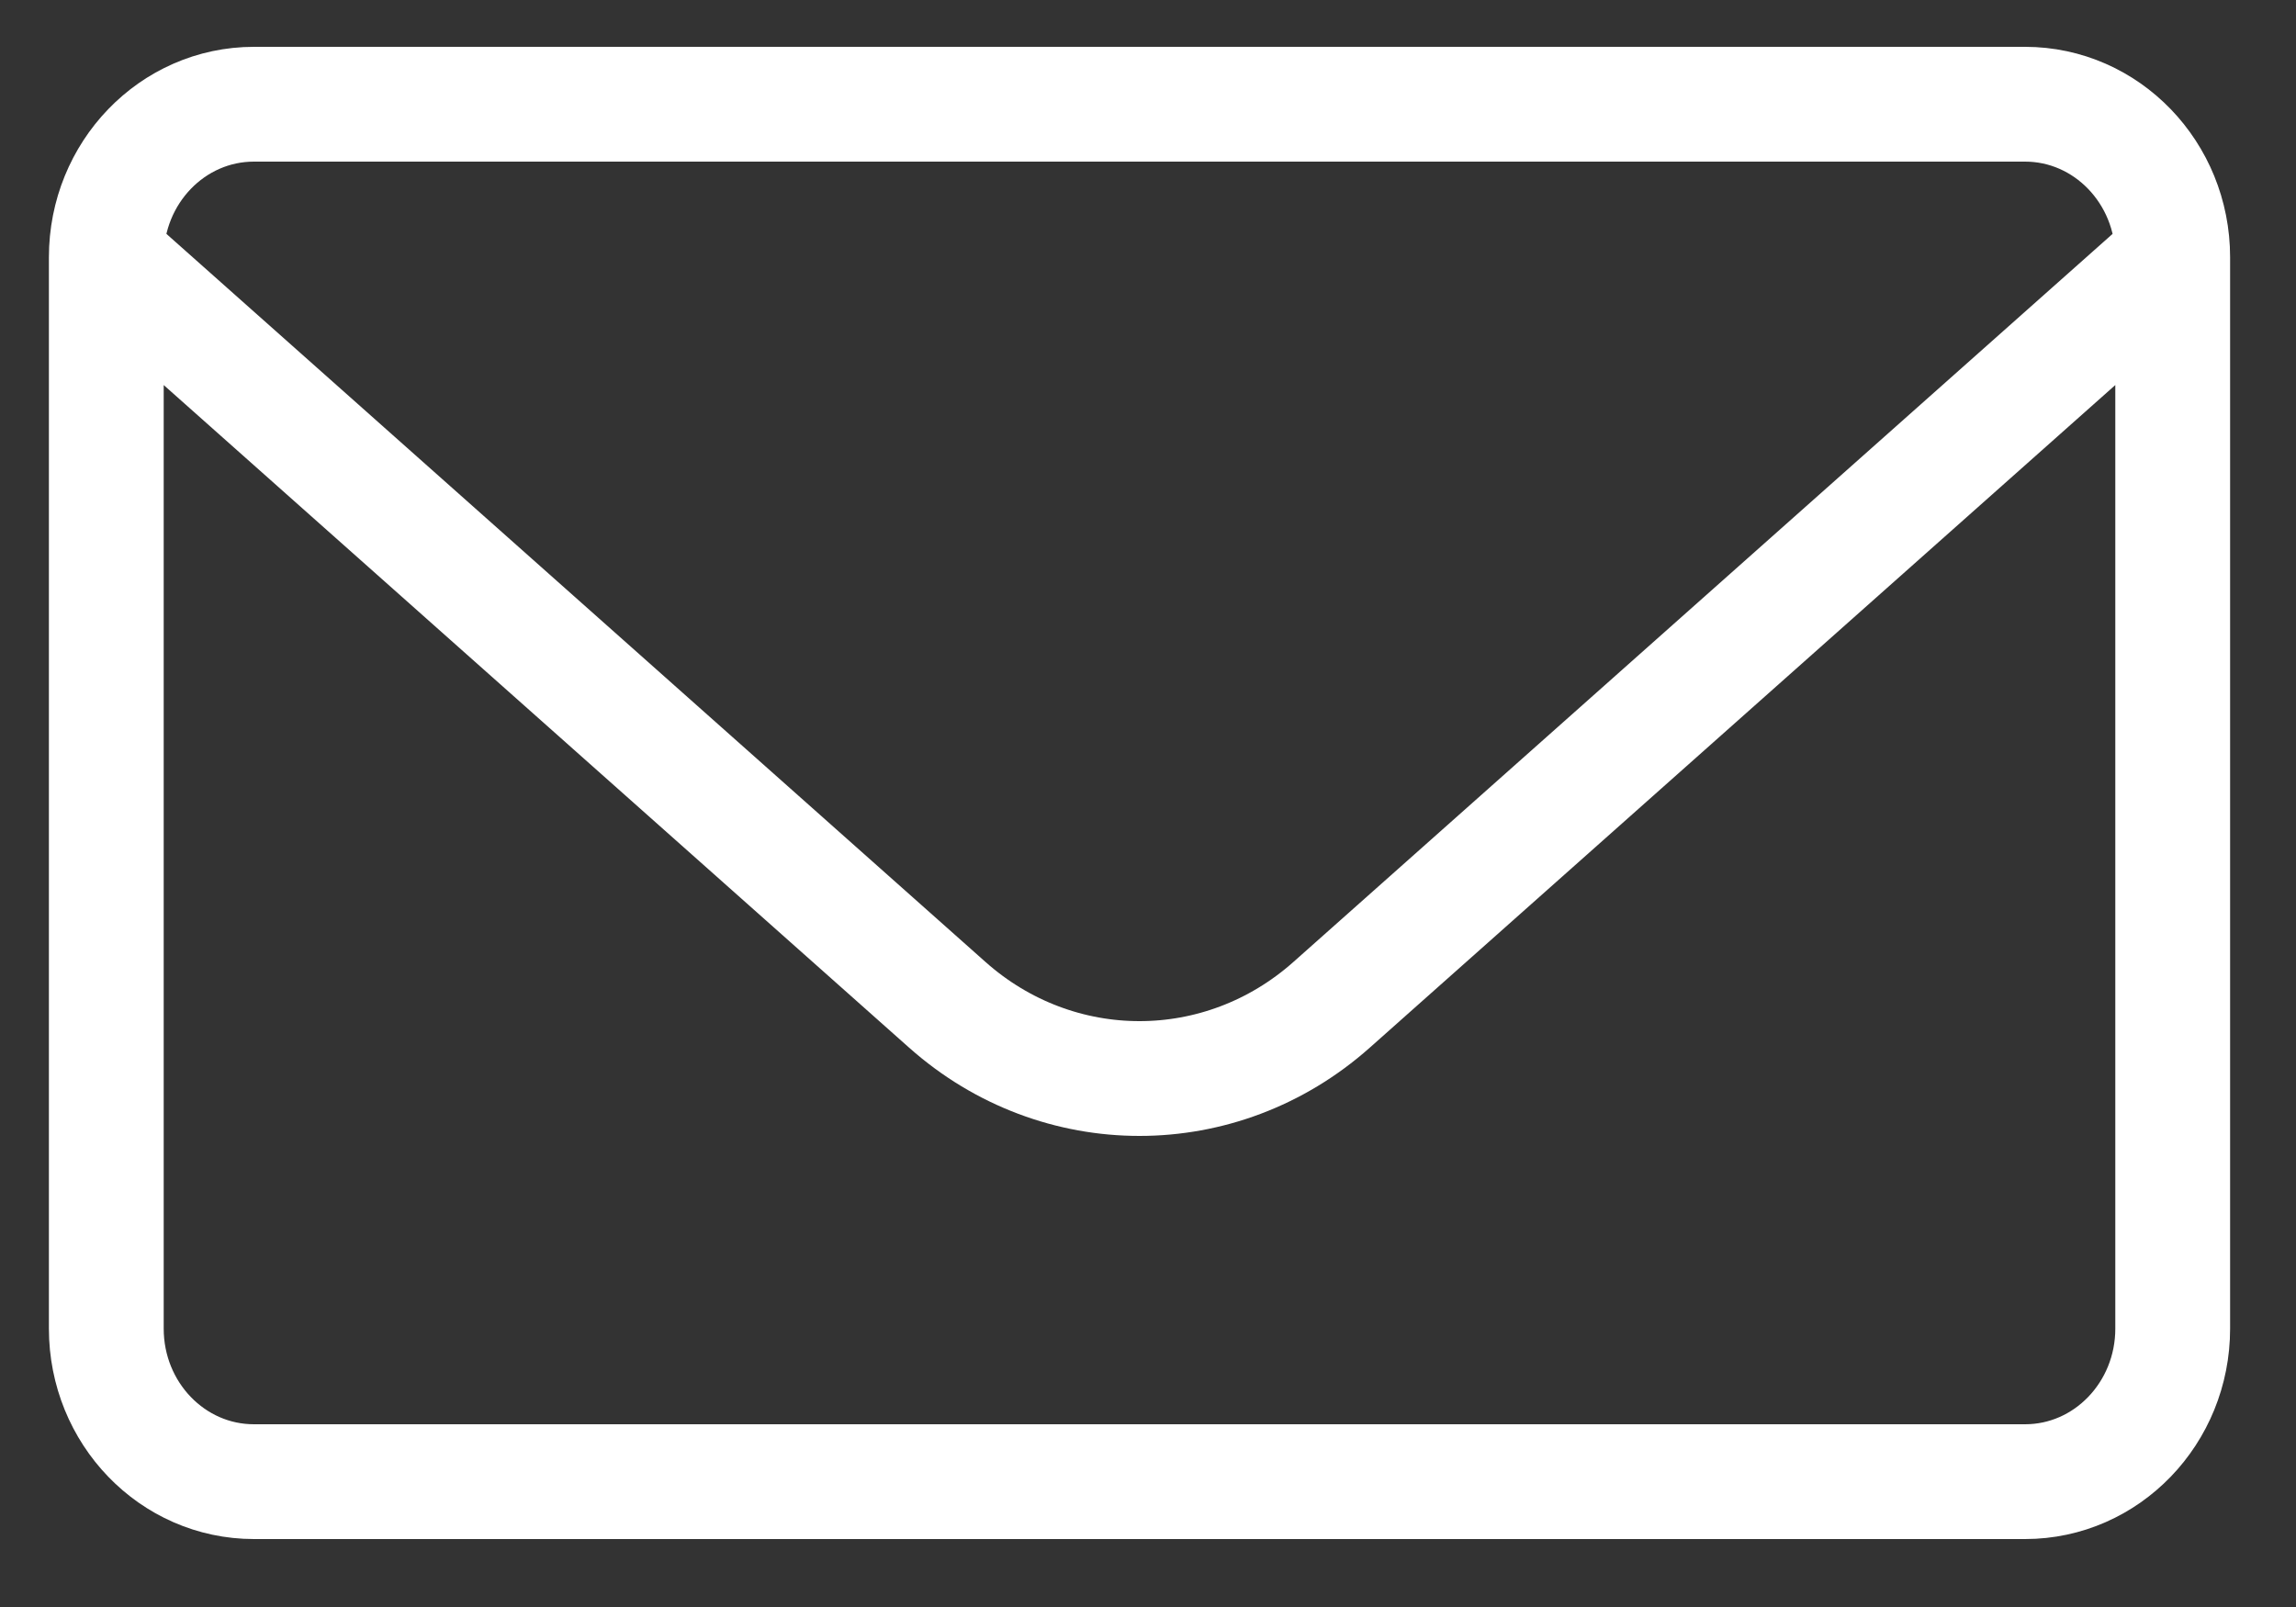 <svg width="20" height="14" viewBox="0 0 20 14" fill="none" xmlns="http://www.w3.org/2000/svg">
<rect x="0" y="0" width="20" height="14" fill="#333333" stroke="none"/>
<path d="M18.926 2.241V11.575C18.926 12.311 18.35 12.908 17.64 12.908H2.212C1.501 12.908 0.926 12.311 0.926 11.575V2.241M18.926 2.241C18.926 1.505 18.35 0.908 17.64 0.908H2.212C1.501 0.908 0.926 1.505 0.926 2.241M18.926 2.241L11.599 8.754C10.636 9.61 9.215 9.61 8.252 8.754L0.926 2.241" stroke="white" stroke-linecap="round" stroke-linejoin="round"/>
</svg>

